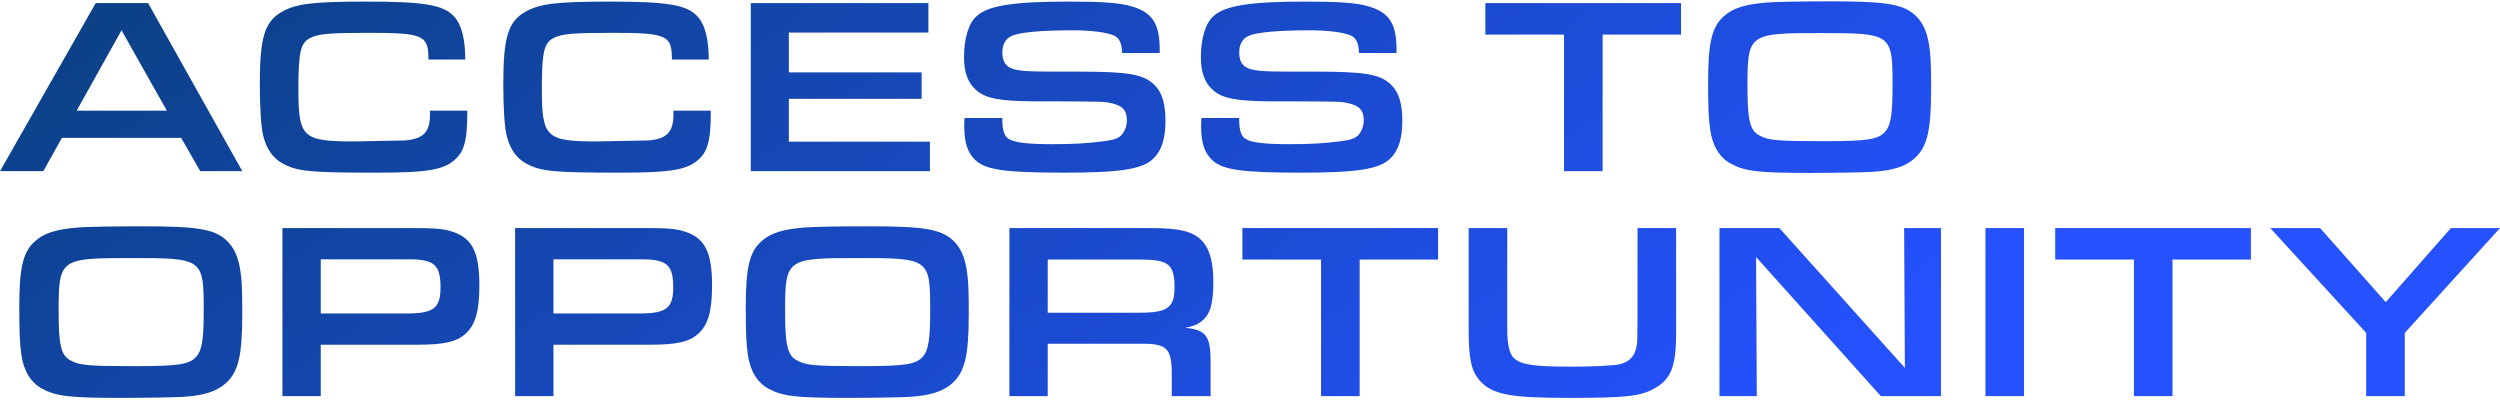 <svg fill="none" xmlns="http://www.w3.org/2000/svg" viewBox="0 0 725 116"><path d="M52.535 39.99l5.522 9.645h12.207L42.944.898H27.757L0 49.635h12.571l5.377-9.645H52.535zm-4.142-7.891H22.235l13.007-23.309 13.152 23.309z" fill="url(#paint0_radial)"/><path d="M124.686 32.098v1.096c0 5.042-1.817 7.015-7.048 7.526l-14.823.292c-15.114 0-16.277-1.096-16.277-15.271 0-10.522.581-13.225 3.342-14.687 2.325-1.242 5.595-1.534 16.93-1.534 15.986 0 17.439.658 17.439 7.745h10.681c0-5.918-1.09-10.156-3.197-12.422-3.052-3.434-8.647-4.384-25.432-4.384-15.331 0-20.345.585-24.487 2.923-5.086 2.85-6.467 7.453-6.467 21.044 0 6.869.363 12.568 1.017 15.052.945 3.727 2.761 6.357 5.522 7.891 4.287 2.338 7.848 2.704 27.176 2.704 15.767 0 20.345-.877 23.687-4.603 2.035-2.192 2.762-5.626 2.762-12.568v-.804h-10.827z" fill="url(#paint1_radial)"/><path d="M195.291 32.098v1.096c0 5.042-1.817 7.015-7.049 7.526l-14.823.292c-15.114 0-16.276-1.096-16.276-15.271 0-10.522.581-13.225 3.342-14.687 2.325-1.242 5.595-1.534 16.931-1.534 15.985 0 17.439.658 17.439 7.745h10.681c0-5.918-1.09-10.156-3.197-12.422-3.052-3.434-8.647-4.384-25.432-4.384-15.332 0-20.345.585-24.487 2.923-5.087 2.85-6.467 7.453-6.467 21.044 0 6.869.363 12.568 1.017 15.052.945 3.727 2.761 6.357 5.522 7.891 4.287 2.338 7.848 2.704 27.176 2.704 15.768 0 20.346-.877 23.688-4.603 2.035-2.192 2.761-5.626 2.761-12.568v-.804h-10.826z" fill="url(#paint2_radial)"/><path d="M217.72 49.635h51.954v-8.549h-40.909V28.664h38.511v-7.672h-38.511V9.447h40.473V.898H217.72v48.737z" fill="url(#paint3_radial)"/><path d="M279.711 34.217c-.072.95-.072 2.046-.072 2.484 0 4.603.944 7.526 3.124 9.645 3.052 2.923 8.502 3.727 25.941 3.727 16.349 0 22.598-1.023 25.795-4.092 2.398-2.338 3.488-5.846 3.488-10.96 0-4.823-.945-8.038-2.979-10.157-3.052-3.288-7.485-4.092-22.017-4.092h-8.211c-7.63 0-10.391-.292-12.062-1.242-1.381-.804-2.035-2.192-2.035-4.311 0-2.265.872-3.946 2.616-4.75 2.18-1.096 8.574-1.681 17.73-1.681 5.377 0 10.027.585 12.062 1.534 1.526.731 2.252 2.192 2.325 5.042h10.899v-.95c0-7.526-2.107-10.814-8.138-12.568-3.342-1.023-8.574-1.388-18.311-1.388-15.985 0-23.397 1.169-26.667 4.238-2.325 2.046-3.633 6.503-3.633 11.91 0 4.311 1.09 7.38 3.415 9.426 2.689 2.484 6.685 3.288 16.931 3.361h6.975c13.225.073 13.297.073 15.332.511 3.342.731 4.578 2.119 4.578 4.969 0 1.534-.509 2.996-1.454 4.165-.872 1.023-2.252 1.534-5.013 1.9-5.232.658-9.01.877-15.041.877-7.121 0-10.9-.438-12.644-1.461-1.38-.804-1.962-2.484-1.962-5.626v-.511h-10.972z" fill="url(#paint4_radial)"/><path d="M348.4 34.217c-.073.95-.073 2.046-.073 2.484 0 4.603.945 7.526 3.125 9.645 3.052 2.923 8.501 3.727 25.94 3.727 16.349 0 22.598-1.023 25.796-4.092 2.397-2.338 3.487-5.846 3.487-10.96 0-4.823-.944-8.038-2.979-10.157-3.052-3.288-7.484-4.092-22.017-4.092h-8.21c-7.63 0-10.391-.292-12.062-1.242-1.381-.804-2.035-2.192-2.035-4.311 0-2.265.872-3.946 2.616-4.75 2.18-1.096 8.574-1.681 17.73-1.681 5.377 0 10.027.585 12.062 1.534 1.525.731 2.252 2.192 2.325 5.042h10.899v-.95c0-7.526-2.107-10.814-8.138-12.568-3.343-1.023-8.574-1.388-18.311-1.388-15.986 0-23.397 1.169-26.667 4.238-2.325 2.046-3.633 6.503-3.633 11.91 0 4.311 1.09 7.38 3.415 9.426 2.688 2.484 6.685 3.288 16.93 3.361h6.976c13.224.073 13.297.073 15.332.511 3.342.731 4.577 2.119 4.577 4.969 0 1.534-.508 2.996-1.453 4.165-.872 1.023-2.252 1.534-5.014 1.9-5.231.658-9.01.877-15.041.877-7.121 0-10.899-.438-12.643-1.461-1.381-.804-1.962-2.484-1.962-5.626v-.511H348.4z" fill="url(#paint5_radial)"/><path d="M453.569 49.635h11.19V10.031h22.743V.898h-56.749v9.134h22.816v39.603z" fill="url(#paint6_radial)"/><path d="M530.816.386c-8.864 0-16.131.146-18.601.365-6.249.511-9.664 1.607-12.28 3.946-3.488 3.069-4.578 7.599-4.578 18.998 0 7.965.145 10.595.581 13.81.654 4.823 2.762 8.184 5.959 9.937 4.141 2.265 8.138 2.704 22.961 2.704 6.758 0 15.55-.146 17.875-.292 6.104-.365 9.737-1.534 12.425-3.873 3.706-3.288 4.869-7.965 4.869-20.167 0-5.407-.073-8.038-.291-10.303-.436-4.896-1.526-8.038-3.56-10.303-3.634-3.946-8.211-4.823-25.36-4.823zm-3.051 9.207c20.926 0 21.072.146 21.072 15.418 0 8.257-.509 11.399-2.18 13.225-1.962 2.192-5.087 2.704-17.585 2.704-13.878 0-16.203-.219-18.892-1.681-2.688-1.388-3.415-4.457-3.415-13.956 0-15.491.291-15.71 21-15.71z" fill="url(#paint7_radial)"/><path d="M41.054 65.626c-8.865 0-16.131.146-18.602.365-6.249.511-9.664 1.607-12.28 3.946-3.488 3.069-4.578 7.599-4.578 18.998 0 7.965.145 10.595.581 13.81.654 4.823 2.761 8.184 5.958 9.938 4.142 2.265 8.138 2.703 22.961 2.703 6.758 0 15.55-.146 17.875-.292 6.104-.365 9.737-1.534 12.425-3.873 3.706-3.288 4.868-7.964 4.868-20.167 0-5.407-.073-8.038-.291-10.303-.436-4.896-1.526-8.038-3.561-10.303-3.633-3.946-8.211-4.823-25.359-4.823zm-3.052 9.207c20.927 0 21.072.146 21.072 15.418 0 8.257-.509 11.399-2.18 13.226-1.962 2.192-5.086 2.704-17.584 2.704-13.879 0-16.204-.22-18.892-1.681-2.689-1.388-3.415-4.457-3.415-13.956 0-15.491.291-15.71 21-15.71z" fill="url(#paint8_radial)"/><path d="M81.904 114.875H93.021V99.969h28.048c7.557 0 11.262-.804 13.806-3.069 2.979-2.557 4.141-6.649 4.141-14.102 0-9.791-2.107-13.883-8.138-15.71-2.252-.731-4.868-.95-11.117-.95H81.904v48.737zM93.021 90.908V75.198h25.432c7.484 0 9.301 1.608 9.301 8.184 0 5.992-2.035 7.526-9.81 7.526H93.021z" fill="url(#paint9_radial)"/><path d="M149.386 114.875h11.117V99.969h28.048c7.557 0 11.263-.804 13.806-3.069 2.979-2.557 4.142-6.649 4.142-14.102 0-9.791-2.107-13.883-8.138-15.71-2.253-.731-4.869-.95-11.118-.95h-37.857v48.737zm11.117-23.967V75.198h25.432c7.485 0 9.301 1.608 9.301 8.184 0 5.992-2.034 7.526-9.809 7.526h-24.924z" fill="url(#paint10_radial)"/><path d="M251.733 65.626c-8.865 0-16.131.146-18.602.365-6.249.511-9.664 1.607-12.28 3.946-3.487 3.069-4.577 7.599-4.577 18.998 0 7.965.145 10.595.581 13.81.654 4.823 2.761 8.184 5.958 9.938 4.142 2.265 8.138 2.703 22.962 2.703 6.757 0 15.549-.146 17.875-.292 6.103-.365 9.736-1.534 12.425-3.873 3.706-3.288 4.868-7.964 4.868-20.167 0-5.407-.072-8.038-.29-10.303-.436-4.896-1.526-8.038-3.561-10.303-3.633-3.946-8.211-4.823-25.359-4.823zm-3.052 9.207c20.927 0 21.072.146 21.072 15.418 0 8.257-.508 11.399-2.18 13.226-1.962 2.192-5.086 2.704-17.584 2.704-13.879 0-16.204-.22-18.892-1.681-2.689-1.388-3.415-4.457-3.415-13.956 0-15.491.29-15.71 20.999-15.71z" fill="url(#paint11_radial)"/><path d="M292.724 114.875h11.118V99.676h26.957c7.339-.073 8.865 1.243 9.01 7.892v7.307h11.263v-9.645c.073-7.746-1.308-9.645-7.411-10.157 2.906-.511 4.65-1.388 6.103-3.215 1.453-1.827 2.107-4.823 2.107-10.157 0-5.553-1.017-9.353-3.124-11.691-2.616-2.85-6.467-3.873-14.969-3.873h-41.054v48.737zm11.118-24.186V75.271h26.812c8.284 0 9.955 1.388 9.955 8.111 0 5.846-2.035 7.307-10.173 7.307h-26.594z" fill="url(#paint12_radial)"/><path d="M383.106 114.875h11.19V75.271h22.743v-9.134H360.29v9.134h22.816v39.604z" fill="url(#paint13_radial)"/><path d="M474.883 66.138v26.232c-.073 6.795-.073 6.795-.218 7.673-.436 3.069-1.962 4.822-4.796 5.553-1.671.438-7.702.731-14.242.731-14.532 0-17.366-.95-18.165-6.138-.364-2.046-.364-2.046-.364-8.549v-25.501h-11.19v29.008c0 8.988.727 12.349 3.197 15.198 3.561 4.019 8.647 5.042 25.432 5.042 17.149 0 21.29-.438 25.432-2.849 4.651-2.631 6.104-6.431 6.104-15.71V66.138h-11.19z" fill="url(#paint14_radial)"/><path d="M498.648 114.875h10.827l-.218-40.334 36.186 40.334h17.439V66.138h-10.681l.218 40.553-36.404-40.553h-17.367v48.737z" fill="url(#paint15_radial)"/><path d="M575.781 114.875h11.19V66.138h-11.19v48.737z" fill="url(#paint16_radial)"/><path d="M618.833 114.875h11.19V75.271h22.744v-9.134h-56.75v9.134h22.816v39.604z" fill="url(#paint17_radial)"/><path d="M691.866 87.62l-19.038-21.482h-14.459l27.829 30.397v18.34h11.19V96.534L725 66.138h-14.242l-18.892 21.482z" fill="url(#paint18_radial)"/><defs><radialGradient id="paint0_radial" cx="0" cy="0" r="1" gradientUnits="userSpaceOnUse" gradientTransform="rotate(54.993 147.619 -76.835) scale(527.163 2172.2)"><stop stop-color="#023B59"/><stop offset="1" stop-color="#2551FF"/></radialGradient><radialGradient id="paint1_radial" cx="0" cy="0" r="1" gradientUnits="userSpaceOnUse" gradientTransform="rotate(54.993 147.619 -76.835) scale(527.163 2172.2)"><stop stop-color="#023B59"/><stop offset="1" stop-color="#2551FF"/></radialGradient><radialGradient id="paint2_radial" cx="0" cy="0" r="1" gradientUnits="userSpaceOnUse" gradientTransform="rotate(54.993 147.619 -76.835) scale(527.163 2172.2)"><stop stop-color="#023B59"/><stop offset="1" stop-color="#2551FF"/></radialGradient><radialGradient id="paint3_radial" cx="0" cy="0" r="1" gradientUnits="userSpaceOnUse" gradientTransform="rotate(54.993 147.619 -76.835) scale(527.163 2172.2)"><stop stop-color="#023B59"/><stop offset="1" stop-color="#2551FF"/></radialGradient><radialGradient id="paint4_radial" cx="0" cy="0" r="1" gradientUnits="userSpaceOnUse" gradientTransform="rotate(54.993 147.619 -76.835) scale(527.163 2172.2)"><stop stop-color="#023B59"/><stop offset="1" stop-color="#2551FF"/></radialGradient><radialGradient id="paint5_radial" cx="0" cy="0" r="1" gradientUnits="userSpaceOnUse" gradientTransform="rotate(54.993 147.619 -76.835) scale(527.163 2172.2)"><stop stop-color="#023B59"/><stop offset="1" stop-color="#2551FF"/></radialGradient><radialGradient id="paint6_radial" cx="0" cy="0" r="1" gradientUnits="userSpaceOnUse" gradientTransform="rotate(54.993 147.619 -76.835) scale(527.163 2172.2)"><stop stop-color="#023B59"/><stop offset="1" stop-color="#2551FF"/></radialGradient><radialGradient id="paint7_radial" cx="0" cy="0" r="1" gradientUnits="userSpaceOnUse" gradientTransform="rotate(54.993 147.619 -76.835) scale(527.163 2172.2)"><stop stop-color="#023B59"/><stop offset="1" stop-color="#2551FF"/></radialGradient><radialGradient id="paint8_radial" cx="0" cy="0" r="1" gradientUnits="userSpaceOnUse" gradientTransform="rotate(54.993 147.619 -76.835) scale(527.163 2172.2)"><stop stop-color="#023B59"/><stop offset="1" stop-color="#2551FF"/></radialGradient><radialGradient id="paint9_radial" cx="0" cy="0" r="1" gradientUnits="userSpaceOnUse" gradientTransform="rotate(54.993 147.619 -76.835) scale(527.163 2172.2)"><stop stop-color="#023B59"/><stop offset="1" stop-color="#2551FF"/></radialGradient><radialGradient id="paint10_radial" cx="0" cy="0" r="1" gradientUnits="userSpaceOnUse" gradientTransform="rotate(54.993 147.619 -76.835) scale(527.163 2172.2)"><stop stop-color="#023B59"/><stop offset="1" stop-color="#2551FF"/></radialGradient><radialGradient id="paint11_radial" cx="0" cy="0" r="1" gradientUnits="userSpaceOnUse" gradientTransform="rotate(54.993 147.619 -76.835) scale(527.163 2172.2)"><stop stop-color="#023B59"/><stop offset="1" stop-color="#2551FF"/></radialGradient><radialGradient id="paint12_radial" cx="0" cy="0" r="1" gradientUnits="userSpaceOnUse" gradientTransform="rotate(54.993 147.619 -76.835) scale(527.163 2172.2)"><stop stop-color="#023B59"/><stop offset="1" stop-color="#2551FF"/></radialGradient><radialGradient id="paint13_radial" cx="0" cy="0" r="1" gradientUnits="userSpaceOnUse" gradientTransform="rotate(54.993 147.619 -76.835) scale(527.163 2172.2)"><stop stop-color="#023B59"/><stop offset="1" stop-color="#2551FF"/></radialGradient><radialGradient id="paint14_radial" cx="0" cy="0" r="1" gradientUnits="userSpaceOnUse" gradientTransform="rotate(54.993 147.619 -76.835) scale(527.163 2172.2)"><stop stop-color="#023B59"/><stop offset="1" stop-color="#2551FF"/></radialGradient><radialGradient id="paint15_radial" cx="0" cy="0" r="1" gradientUnits="userSpaceOnUse" gradientTransform="rotate(54.993 147.619 -76.835) scale(527.163 2172.2)"><stop stop-color="#023B59"/><stop offset="1" stop-color="#2551FF"/></radialGradient><radialGradient id="paint16_radial" cx="0" cy="0" r="1" gradientUnits="userSpaceOnUse" gradientTransform="rotate(54.993 147.619 -76.835) scale(527.163 2172.2)"><stop stop-color="#023B59"/><stop offset="1" stop-color="#2551FF"/></radialGradient><radialGradient id="paint17_radial" cx="0" cy="0" r="1" gradientUnits="userSpaceOnUse" gradientTransform="rotate(54.993 147.619 -76.835) scale(527.163 2172.2)"><stop stop-color="#023B59"/><stop offset="1" stop-color="#2551FF"/></radialGradient><radialGradient id="paint18_radial" cx="0" cy="0" r="1" gradientUnits="userSpaceOnUse" gradientTransform="rotate(54.993 147.619 -76.835) scale(527.163 2172.2)"><stop stop-color="#023B59"/><stop offset="1" stop-color="#2551FF"/></radialGradient></defs></svg>